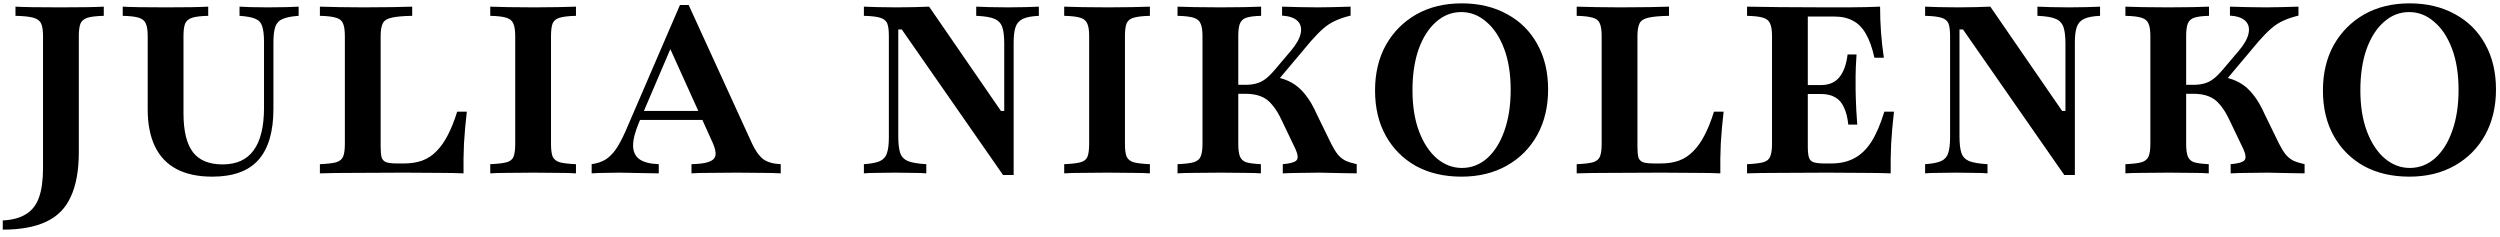 <svg width="274" height="26" viewBox="0 0 274 26" fill="none" xmlns="http://www.w3.org/2000/svg">
<path d="M0.303 25.168V24.161C1.353 24.11 2.204 23.877 2.858 23.465C3.512 23.069 3.985 22.458 4.277 21.632C4.57 20.806 4.716 19.731 4.716 18.407V3.955C4.716 3.335 4.647 2.88 4.51 2.587C4.372 2.277 4.088 2.062 3.658 1.942C3.228 1.822 2.574 1.753 1.697 1.735V0.729C2.591 0.781 4.217 0.806 6.574 0.806C8.862 0.806 10.462 0.781 11.374 0.729V1.735C10.583 1.753 9.989 1.822 9.594 1.942C9.215 2.062 8.957 2.277 8.819 2.587C8.699 2.88 8.639 3.335 8.639 3.955V16.652C8.639 18.665 8.346 20.299 7.761 21.555C7.194 22.811 6.299 23.723 5.077 24.29C3.856 24.875 2.265 25.168 0.303 25.168ZM23.259 19.361C21.71 19.361 20.411 19.086 19.362 18.535C18.312 17.985 17.521 17.159 16.988 16.058C16.454 14.957 16.188 13.598 16.188 11.981V3.955C16.188 3.335 16.119 2.88 15.981 2.587C15.861 2.277 15.603 2.062 15.207 1.942C14.829 1.822 14.244 1.753 13.452 1.735V0.729C14.312 0.781 15.887 0.806 18.175 0.806C20.377 0.806 21.925 0.781 22.82 0.729V1.735C22.029 1.753 21.444 1.822 21.065 1.942C20.687 2.062 20.429 2.277 20.291 2.587C20.171 2.88 20.11 3.335 20.11 3.955V12.419C20.11 14.346 20.454 15.766 21.143 16.677C21.831 17.572 22.915 18.019 24.394 18.019C25.925 18.019 27.061 17.503 27.801 16.471C28.558 15.439 28.936 13.882 28.936 11.8V4.6C28.936 3.843 28.867 3.267 28.73 2.871C28.609 2.475 28.351 2.2 27.956 2.045C27.577 1.89 27.009 1.787 26.252 1.735V0.729C26.51 0.746 26.906 0.763 27.439 0.781C27.973 0.798 28.609 0.806 29.349 0.806C30.175 0.806 30.863 0.798 31.414 0.781C31.981 0.763 32.42 0.746 32.73 0.729V1.735C31.973 1.787 31.396 1.899 31.001 2.071C30.605 2.226 30.33 2.51 30.175 2.923C30.037 3.318 29.968 3.895 29.968 4.652V11.929C29.968 14.406 29.427 16.265 28.343 17.503C27.259 18.742 25.564 19.361 23.259 19.361ZM35.061 19V17.994C35.869 17.959 36.463 17.89 36.842 17.787C37.237 17.667 37.495 17.452 37.616 17.142C37.736 16.832 37.796 16.376 37.796 15.774V3.955C37.796 3.318 37.727 2.854 37.59 2.561C37.469 2.252 37.211 2.045 36.816 1.942C36.437 1.822 35.852 1.753 35.061 1.735V0.729C35.68 0.746 36.394 0.763 37.203 0.781C38.029 0.798 38.906 0.806 39.835 0.806C41.056 0.806 42.115 0.798 43.009 0.781C43.904 0.763 44.626 0.746 45.177 0.729V1.735C44.162 1.753 43.405 1.822 42.906 1.942C42.424 2.045 42.106 2.252 41.951 2.561C41.796 2.871 41.719 3.335 41.719 3.955V16.058C41.719 16.574 41.753 16.97 41.822 17.245C41.908 17.503 42.08 17.684 42.338 17.787C42.614 17.873 43.026 17.916 43.577 17.916H44.274C45.014 17.916 45.676 17.813 46.261 17.607C46.863 17.383 47.388 17.039 47.835 16.574C48.3 16.11 48.712 15.525 49.074 14.819C49.452 14.097 49.796 13.237 50.106 12.239H51.164C51.026 13.409 50.923 14.561 50.854 15.697C50.803 16.815 50.786 17.916 50.803 19C50.063 18.966 49.168 18.948 48.119 18.948C47.069 18.931 45.796 18.923 44.3 18.923C42.252 18.923 40.446 18.931 38.88 18.948C37.315 18.948 36.041 18.966 35.061 19ZM53.732 19V17.994C54.541 17.959 55.134 17.89 55.513 17.787C55.908 17.684 56.166 17.477 56.287 17.168C56.407 16.858 56.468 16.393 56.468 15.774V3.955C56.468 3.335 56.399 2.88 56.261 2.587C56.141 2.277 55.883 2.062 55.487 1.942C55.108 1.822 54.523 1.753 53.732 1.735V0.729C54.197 0.746 54.833 0.763 55.642 0.781C56.468 0.798 57.422 0.806 58.506 0.806C59.504 0.806 60.399 0.798 61.19 0.781C61.999 0.763 62.644 0.746 63.126 0.729V1.735C62.334 1.753 61.741 1.822 61.345 1.942C60.967 2.045 60.708 2.252 60.571 2.561C60.45 2.871 60.39 3.335 60.39 3.955V15.774C60.39 16.393 60.45 16.858 60.571 17.168C60.708 17.46 60.967 17.667 61.345 17.787C61.741 17.89 62.334 17.959 63.126 17.994V19C62.644 18.966 61.999 18.948 61.19 18.948C60.399 18.931 59.504 18.923 58.506 18.923C57.422 18.923 56.468 18.931 55.642 18.948C54.833 18.948 54.197 18.966 53.732 19ZM64.845 19V17.994C65.43 17.907 65.929 17.744 66.342 17.503C66.755 17.245 67.133 16.875 67.478 16.393C67.822 15.895 68.174 15.241 68.536 14.432L74.523 0.548H75.478L82.419 15.723C82.798 16.531 83.211 17.108 83.658 17.452C84.123 17.779 84.759 17.959 85.568 17.994V19C85.034 18.966 84.364 18.948 83.555 18.948C82.746 18.931 81.809 18.923 80.742 18.923C79.572 18.923 78.566 18.931 77.723 18.948C76.88 18.948 76.234 18.966 75.787 19V17.994C76.647 17.976 77.284 17.89 77.697 17.735C78.127 17.581 78.368 17.34 78.419 17.013C78.471 16.686 78.368 16.23 78.11 15.645L73.232 4.858L73.826 4.548L70.032 13.426C69.602 14.441 69.387 15.284 69.387 15.955C69.387 16.609 69.62 17.108 70.084 17.452C70.549 17.779 71.254 17.959 72.2 17.994V19C71.598 18.983 71.056 18.974 70.574 18.974C70.093 18.957 69.637 18.948 69.207 18.948C68.794 18.931 68.364 18.923 67.916 18.923C67.366 18.923 66.841 18.931 66.342 18.948C65.843 18.948 65.344 18.966 64.845 19ZM69.568 13.142L70.007 12.161H78.007L78.445 13.142H69.568ZM109.935 19.181L98.838 3.232H98.451V14.948C98.451 15.723 98.52 16.325 98.657 16.755C98.795 17.168 99.079 17.469 99.509 17.658C99.957 17.83 100.627 17.942 101.522 17.994V19C101.178 18.966 100.688 18.948 100.051 18.948C99.432 18.931 98.769 18.923 98.064 18.923C97.341 18.923 96.688 18.931 96.103 18.948C95.518 18.948 95.045 18.966 94.683 19V17.994C95.457 17.942 96.043 17.83 96.438 17.658C96.834 17.469 97.092 17.176 97.212 16.781C97.35 16.368 97.419 15.8 97.419 15.077V3.955C97.419 3.318 97.359 2.854 97.238 2.561C97.118 2.269 96.86 2.062 96.464 1.942C96.068 1.822 95.475 1.753 94.683 1.735V0.729C95.062 0.746 95.569 0.763 96.206 0.781C96.843 0.798 97.539 0.806 98.296 0.806C99.002 0.806 99.647 0.798 100.232 0.781C100.834 0.763 101.367 0.746 101.832 0.729L109.703 12.161H110.064V4.781C110.064 4.006 109.995 3.413 109.858 3C109.72 2.57 109.436 2.26 109.006 2.071C108.576 1.882 107.905 1.77 106.993 1.735V0.729C107.354 0.746 107.845 0.763 108.464 0.781C109.101 0.798 109.772 0.806 110.477 0.806C111.182 0.806 111.827 0.798 112.412 0.781C113.015 0.763 113.496 0.746 113.858 0.729V1.735C113.083 1.77 112.498 1.882 112.103 2.071C111.707 2.26 111.44 2.561 111.303 2.974C111.165 3.37 111.096 3.929 111.096 4.652V19.181H109.935ZM116.636 19V17.994C117.444 17.959 118.038 17.89 118.416 17.787C118.812 17.684 119.07 17.477 119.191 17.168C119.311 16.858 119.371 16.393 119.371 15.774V3.955C119.371 3.335 119.303 2.88 119.165 2.587C119.044 2.277 118.786 2.062 118.391 1.942C118.012 1.822 117.427 1.753 116.636 1.735V0.729C117.1 0.746 117.737 0.763 118.546 0.781C119.371 0.798 120.326 0.806 121.41 0.806C122.408 0.806 123.303 0.798 124.094 0.781C124.903 0.763 125.548 0.746 126.029 0.729V1.735C125.238 1.753 124.644 1.822 124.249 1.942C123.87 2.045 123.612 2.252 123.475 2.561C123.354 2.871 123.294 3.335 123.294 3.955V15.774C123.294 16.393 123.354 16.858 123.475 17.168C123.612 17.46 123.87 17.667 124.249 17.787C124.644 17.89 125.238 17.959 126.029 17.994V19C125.548 18.966 124.903 18.948 124.094 18.948C123.303 18.931 122.408 18.923 121.41 18.923C120.326 18.923 119.371 18.931 118.546 18.948C117.737 18.948 117.1 18.966 116.636 19ZM140.593 19V17.994C141.401 17.925 141.9 17.787 142.089 17.581C142.296 17.357 142.261 16.944 141.986 16.342L140.541 13.323C140.18 12.531 139.81 11.92 139.431 11.49C139.07 11.043 138.657 10.733 138.193 10.561C137.728 10.372 137.152 10.277 136.464 10.277H134.76V9.297H136.489C136.954 9.297 137.367 9.245 137.728 9.142C138.089 9.039 138.425 8.867 138.735 8.626C139.061 8.368 139.397 8.032 139.741 7.619L141.47 5.581C142.072 4.875 142.433 4.239 142.554 3.671C142.674 3.103 142.562 2.647 142.218 2.303C141.874 1.959 141.307 1.761 140.515 1.71V0.729C141.186 0.746 141.84 0.763 142.476 0.781C143.113 0.798 143.775 0.806 144.464 0.806C145.031 0.806 145.582 0.798 146.115 0.781C146.666 0.763 147.302 0.746 148.025 0.729V1.71C147.388 1.865 146.829 2.054 146.347 2.277C145.883 2.484 145.444 2.768 145.031 3.129C144.618 3.49 144.162 3.955 143.664 4.523L139.715 9.219V8.419C140.455 8.557 141.092 8.781 141.625 9.09C142.158 9.4 142.64 9.83 143.07 10.381C143.517 10.931 143.939 11.654 144.335 12.548L145.883 15.723C146.124 16.204 146.365 16.6 146.605 16.91C146.846 17.202 147.13 17.434 147.457 17.607C147.801 17.761 148.214 17.89 148.696 17.994V19C148.076 18.983 147.535 18.974 147.07 18.974C146.605 18.957 146.184 18.948 145.805 18.948C145.427 18.931 145.048 18.923 144.67 18.923C143.982 18.923 143.311 18.931 142.657 18.948C142.003 18.948 141.315 18.966 140.593 19ZM129.057 19V17.994C129.848 17.959 130.433 17.89 130.812 17.787C131.208 17.667 131.466 17.46 131.586 17.168C131.724 16.858 131.793 16.393 131.793 15.774V3.955C131.793 3.335 131.724 2.88 131.586 2.587C131.466 2.277 131.208 2.062 130.812 1.942C130.433 1.822 129.848 1.753 129.057 1.735V0.729C129.504 0.746 130.124 0.763 130.915 0.781C131.724 0.798 132.687 0.806 133.805 0.806C134.803 0.806 135.681 0.798 136.438 0.781C137.195 0.763 137.788 0.746 138.218 0.729V1.735C137.496 1.753 136.954 1.822 136.593 1.942C136.248 2.062 136.016 2.277 135.896 2.587C135.775 2.88 135.715 3.335 135.715 3.955V15.774C135.715 16.376 135.775 16.832 135.896 17.142C136.016 17.452 136.248 17.667 136.593 17.787C136.954 17.89 137.487 17.959 138.193 17.994V19C137.762 18.966 137.169 18.948 136.412 18.948C135.672 18.931 134.803 18.923 133.805 18.923C132.687 18.923 131.724 18.931 130.915 18.948C130.124 18.948 129.504 18.966 129.057 19ZM160.176 19.361C158.284 19.361 156.623 18.974 155.195 18.2C153.785 17.409 152.684 16.308 151.892 14.897C151.101 13.486 150.705 11.826 150.705 9.916C150.705 8.024 151.101 6.363 151.892 4.935C152.701 3.508 153.811 2.389 155.221 1.581C156.649 0.772 158.309 0.368 160.202 0.368C162.094 0.368 163.755 0.763 165.183 1.555C166.611 2.329 167.712 3.422 168.486 4.832C169.277 6.243 169.673 7.903 169.673 9.813C169.673 11.688 169.277 13.348 168.486 14.793C167.694 16.221 166.585 17.34 165.157 18.148C163.729 18.957 162.069 19.361 160.176 19.361ZM160.228 18.407C161.26 18.407 162.18 18.054 162.989 17.348C163.798 16.626 164.426 15.628 164.873 14.355C165.337 13.065 165.57 11.559 165.57 9.839C165.57 8.101 165.329 6.596 164.847 5.323C164.365 4.049 163.712 3.069 162.886 2.381C162.077 1.675 161.165 1.323 160.15 1.323C159.118 1.323 158.198 1.684 157.389 2.406C156.58 3.112 155.944 4.11 155.479 5.4C155.032 6.673 154.808 8.17 154.808 9.89C154.808 11.628 155.049 13.133 155.531 14.406C156.013 15.68 156.666 16.669 157.492 17.374C158.318 18.062 159.23 18.407 160.228 18.407ZM172.806 19V17.994C173.614 17.959 174.208 17.89 174.586 17.787C174.982 17.667 175.24 17.452 175.361 17.142C175.481 16.832 175.541 16.376 175.541 15.774V3.955C175.541 3.318 175.473 2.854 175.335 2.561C175.214 2.252 174.956 2.045 174.561 1.942C174.182 1.822 173.597 1.753 172.806 1.735V0.729C173.425 0.746 174.139 0.763 174.948 0.781C175.774 0.798 176.651 0.806 177.58 0.806C178.802 0.806 179.86 0.798 180.754 0.781C181.649 0.763 182.371 0.746 182.922 0.729V1.735C181.907 1.753 181.15 1.822 180.651 1.942C180.169 2.045 179.851 2.252 179.696 2.561C179.541 2.871 179.464 3.335 179.464 3.955V16.058C179.464 16.574 179.498 16.97 179.567 17.245C179.653 17.503 179.825 17.684 180.083 17.787C180.359 17.873 180.771 17.916 181.322 17.916H182.019C182.759 17.916 183.421 17.813 184.006 17.607C184.608 17.383 185.133 17.039 185.58 16.574C186.045 16.11 186.457 15.525 186.819 14.819C187.197 14.097 187.541 13.237 187.851 12.239H188.909C188.771 13.409 188.668 14.561 188.599 15.697C188.548 16.815 188.531 17.916 188.548 19C187.808 18.966 186.913 18.948 185.864 18.948C184.814 18.931 183.541 18.923 182.045 18.923C179.997 18.923 178.191 18.931 176.625 18.948C175.06 18.948 173.786 18.966 172.806 19ZM191.477 19V17.994C192.268 17.959 192.853 17.89 193.232 17.787C193.628 17.684 193.886 17.477 194.006 17.168C194.144 16.858 194.213 16.393 194.213 15.774V3.955C194.213 3.335 194.144 2.88 194.006 2.587C193.886 2.277 193.628 2.062 193.232 1.942C192.853 1.822 192.268 1.753 191.477 1.735V0.729C192.406 0.746 193.619 0.763 195.116 0.781C196.613 0.798 198.359 0.806 200.355 0.806C201.129 0.806 201.851 0.806 202.522 0.806C203.21 0.789 203.847 0.781 204.432 0.781C205.034 0.763 205.576 0.746 206.058 0.729C206.058 1.692 206.092 2.639 206.161 3.568C206.23 4.497 206.333 5.417 206.471 6.329H205.438C205.198 5.245 204.888 4.376 204.509 3.723C204.131 3.052 203.658 2.57 203.09 2.277C202.539 1.968 201.86 1.813 201.051 1.813H198.135V16.058C198.135 16.591 198.178 16.996 198.264 17.271C198.35 17.529 198.522 17.701 198.78 17.787C199.056 17.873 199.46 17.916 199.993 17.916H200.69C201.671 17.916 202.514 17.727 203.219 17.348C203.942 16.97 204.57 16.368 205.103 15.542C205.636 14.699 206.109 13.598 206.522 12.239H207.58C207.443 13.443 207.339 14.604 207.271 15.723C207.219 16.824 207.202 17.916 207.219 19C206.376 18.966 205.387 18.948 204.251 18.948C203.116 18.931 201.782 18.923 200.251 18.923C198.273 18.923 196.544 18.931 195.064 18.948C193.585 18.948 192.389 18.966 191.477 19ZM197.309 10.303V9.323H201.98V10.303H197.309ZM202.574 13.658C202.488 12.867 202.324 12.23 202.084 11.748C201.86 11.249 201.542 10.888 201.129 10.665C200.733 10.424 200.217 10.303 199.58 10.303V9.323C200.441 9.323 201.103 9.047 201.567 8.497C202.049 7.929 202.359 7.086 202.496 5.968H203.477C203.408 6.983 203.374 7.766 203.374 8.316C203.374 8.849 203.374 9.348 203.374 9.813C203.374 10.174 203.382 10.536 203.4 10.897C203.417 11.241 203.434 11.637 203.451 12.084C203.486 12.514 203.52 13.039 203.555 13.658H202.574ZM226.244 19.181L215.147 3.232H214.76V14.948C214.76 15.723 214.829 16.325 214.966 16.755C215.104 17.168 215.388 17.469 215.818 17.658C216.265 17.83 216.936 17.942 217.831 17.994V19C217.487 18.966 216.996 18.948 216.36 18.948C215.74 18.931 215.078 18.923 214.373 18.923C213.65 18.923 212.996 18.931 212.411 18.948C211.826 18.948 211.353 18.966 210.992 19V17.994C211.766 17.942 212.351 17.83 212.747 17.658C213.143 17.469 213.401 17.176 213.521 16.781C213.659 16.368 213.728 15.8 213.728 15.077V3.955C213.728 3.318 213.667 2.854 213.547 2.561C213.426 2.269 213.168 2.062 212.773 1.942C212.377 1.822 211.783 1.753 210.992 1.735V0.729C211.371 0.746 211.878 0.763 212.515 0.781C213.151 0.798 213.848 0.806 214.605 0.806C215.31 0.806 215.956 0.798 216.54 0.781C217.143 0.763 217.676 0.746 218.14 0.729L226.011 12.161H226.373V4.781C226.373 4.006 226.304 3.413 226.166 3C226.029 2.57 225.745 2.26 225.315 2.071C224.885 1.882 224.214 1.77 223.302 1.735V0.729C223.663 0.746 224.153 0.763 224.773 0.781C225.409 0.798 226.08 0.806 226.786 0.806C227.491 0.806 228.136 0.798 228.721 0.781C229.323 0.763 229.805 0.746 230.166 0.729V1.735C229.392 1.77 228.807 1.882 228.411 2.071C228.016 2.26 227.749 2.561 227.611 2.974C227.474 3.37 227.405 3.929 227.405 4.652V19.181H226.244ZM244.48 19V17.994C245.289 17.925 245.788 17.787 245.977 17.581C246.183 17.357 246.149 16.944 245.874 16.342L244.428 13.323C244.067 12.531 243.697 11.92 243.319 11.49C242.958 11.043 242.545 10.733 242.08 10.561C241.616 10.372 241.039 10.277 240.351 10.277H238.648V9.297H240.377C240.841 9.297 241.254 9.245 241.616 9.142C241.977 9.039 242.312 8.867 242.622 8.626C242.949 8.368 243.284 8.032 243.628 7.619L245.358 5.581C245.96 4.875 246.321 4.239 246.441 3.671C246.562 3.103 246.45 2.647 246.106 2.303C245.762 1.959 245.194 1.761 244.403 1.71V0.729C245.074 0.746 245.727 0.763 246.364 0.781C247.001 0.798 247.663 0.806 248.351 0.806C248.919 0.806 249.469 0.798 250.003 0.781C250.553 0.763 251.19 0.746 251.912 0.729V1.71C251.276 1.865 250.717 2.054 250.235 2.277C249.77 2.484 249.332 2.768 248.919 3.129C248.506 3.49 248.05 3.955 247.551 4.523L243.603 9.219V8.419C244.342 8.557 244.979 8.781 245.512 9.09C246.046 9.4 246.527 9.83 246.958 10.381C247.405 10.931 247.826 11.654 248.222 12.548L249.77 15.723C250.011 16.204 250.252 16.6 250.493 16.91C250.734 17.202 251.018 17.434 251.345 17.607C251.689 17.761 252.102 17.89 252.583 17.994V19C251.964 18.983 251.422 18.974 250.958 18.974C250.493 18.957 250.071 18.948 249.693 18.948C249.314 18.931 248.936 18.923 248.558 18.923C247.869 18.923 247.198 18.931 246.545 18.948C245.891 18.948 245.203 18.966 244.48 19ZM232.945 19V17.994C233.736 17.959 234.321 17.89 234.699 17.787C235.095 17.667 235.353 17.46 235.474 17.168C235.611 16.858 235.68 16.393 235.68 15.774V3.955C235.68 3.335 235.611 2.88 235.474 2.587C235.353 2.277 235.095 2.062 234.699 1.942C234.321 1.822 233.736 1.753 232.945 1.735V0.729C233.392 0.746 234.011 0.763 234.803 0.781C235.611 0.798 236.575 0.806 237.693 0.806C238.691 0.806 239.568 0.798 240.325 0.781C241.082 0.763 241.676 0.746 242.106 0.729V1.735C241.383 1.753 240.841 1.822 240.48 1.942C240.136 2.062 239.904 2.277 239.783 2.587C239.663 2.88 239.603 3.335 239.603 3.955V15.774C239.603 16.376 239.663 16.832 239.783 17.142C239.904 17.452 240.136 17.667 240.48 17.787C240.841 17.89 241.375 17.959 242.08 17.994V19C241.65 18.966 241.056 18.948 240.299 18.948C239.56 18.931 238.691 18.923 237.693 18.923C236.575 18.923 235.611 18.931 234.803 18.948C234.011 18.948 233.392 18.966 232.945 19ZM264.064 19.361C262.171 19.361 260.511 18.974 259.083 18.2C257.672 17.409 256.571 16.308 255.78 14.897C254.988 13.486 254.593 11.826 254.593 9.916C254.593 8.024 254.988 6.363 255.78 4.935C256.588 3.508 257.698 2.389 259.109 1.581C260.537 0.772 262.197 0.368 264.089 0.368C265.982 0.368 267.642 0.763 269.07 1.555C270.498 2.329 271.599 3.422 272.373 4.832C273.165 6.243 273.56 7.903 273.56 9.813C273.56 11.688 273.165 13.348 272.373 14.793C271.582 16.221 270.472 17.34 269.044 18.148C267.616 18.957 265.956 19.361 264.064 19.361ZM264.115 18.407C265.148 18.407 266.068 18.054 266.877 17.348C267.685 16.626 268.313 15.628 268.76 14.355C269.225 13.065 269.457 11.559 269.457 9.839C269.457 8.101 269.216 6.596 268.735 5.323C268.253 4.049 267.599 3.069 266.773 2.381C265.965 1.675 265.053 1.323 264.038 1.323C263.006 1.323 262.085 1.684 261.277 2.406C260.468 3.112 259.831 4.11 259.367 5.4C258.92 6.673 258.696 8.17 258.696 9.89C258.696 11.628 258.937 13.133 259.418 14.406C259.9 15.68 260.554 16.669 261.38 17.374C262.206 18.062 263.117 18.407 264.115 18.407Z" fill="black"/>
</svg>
